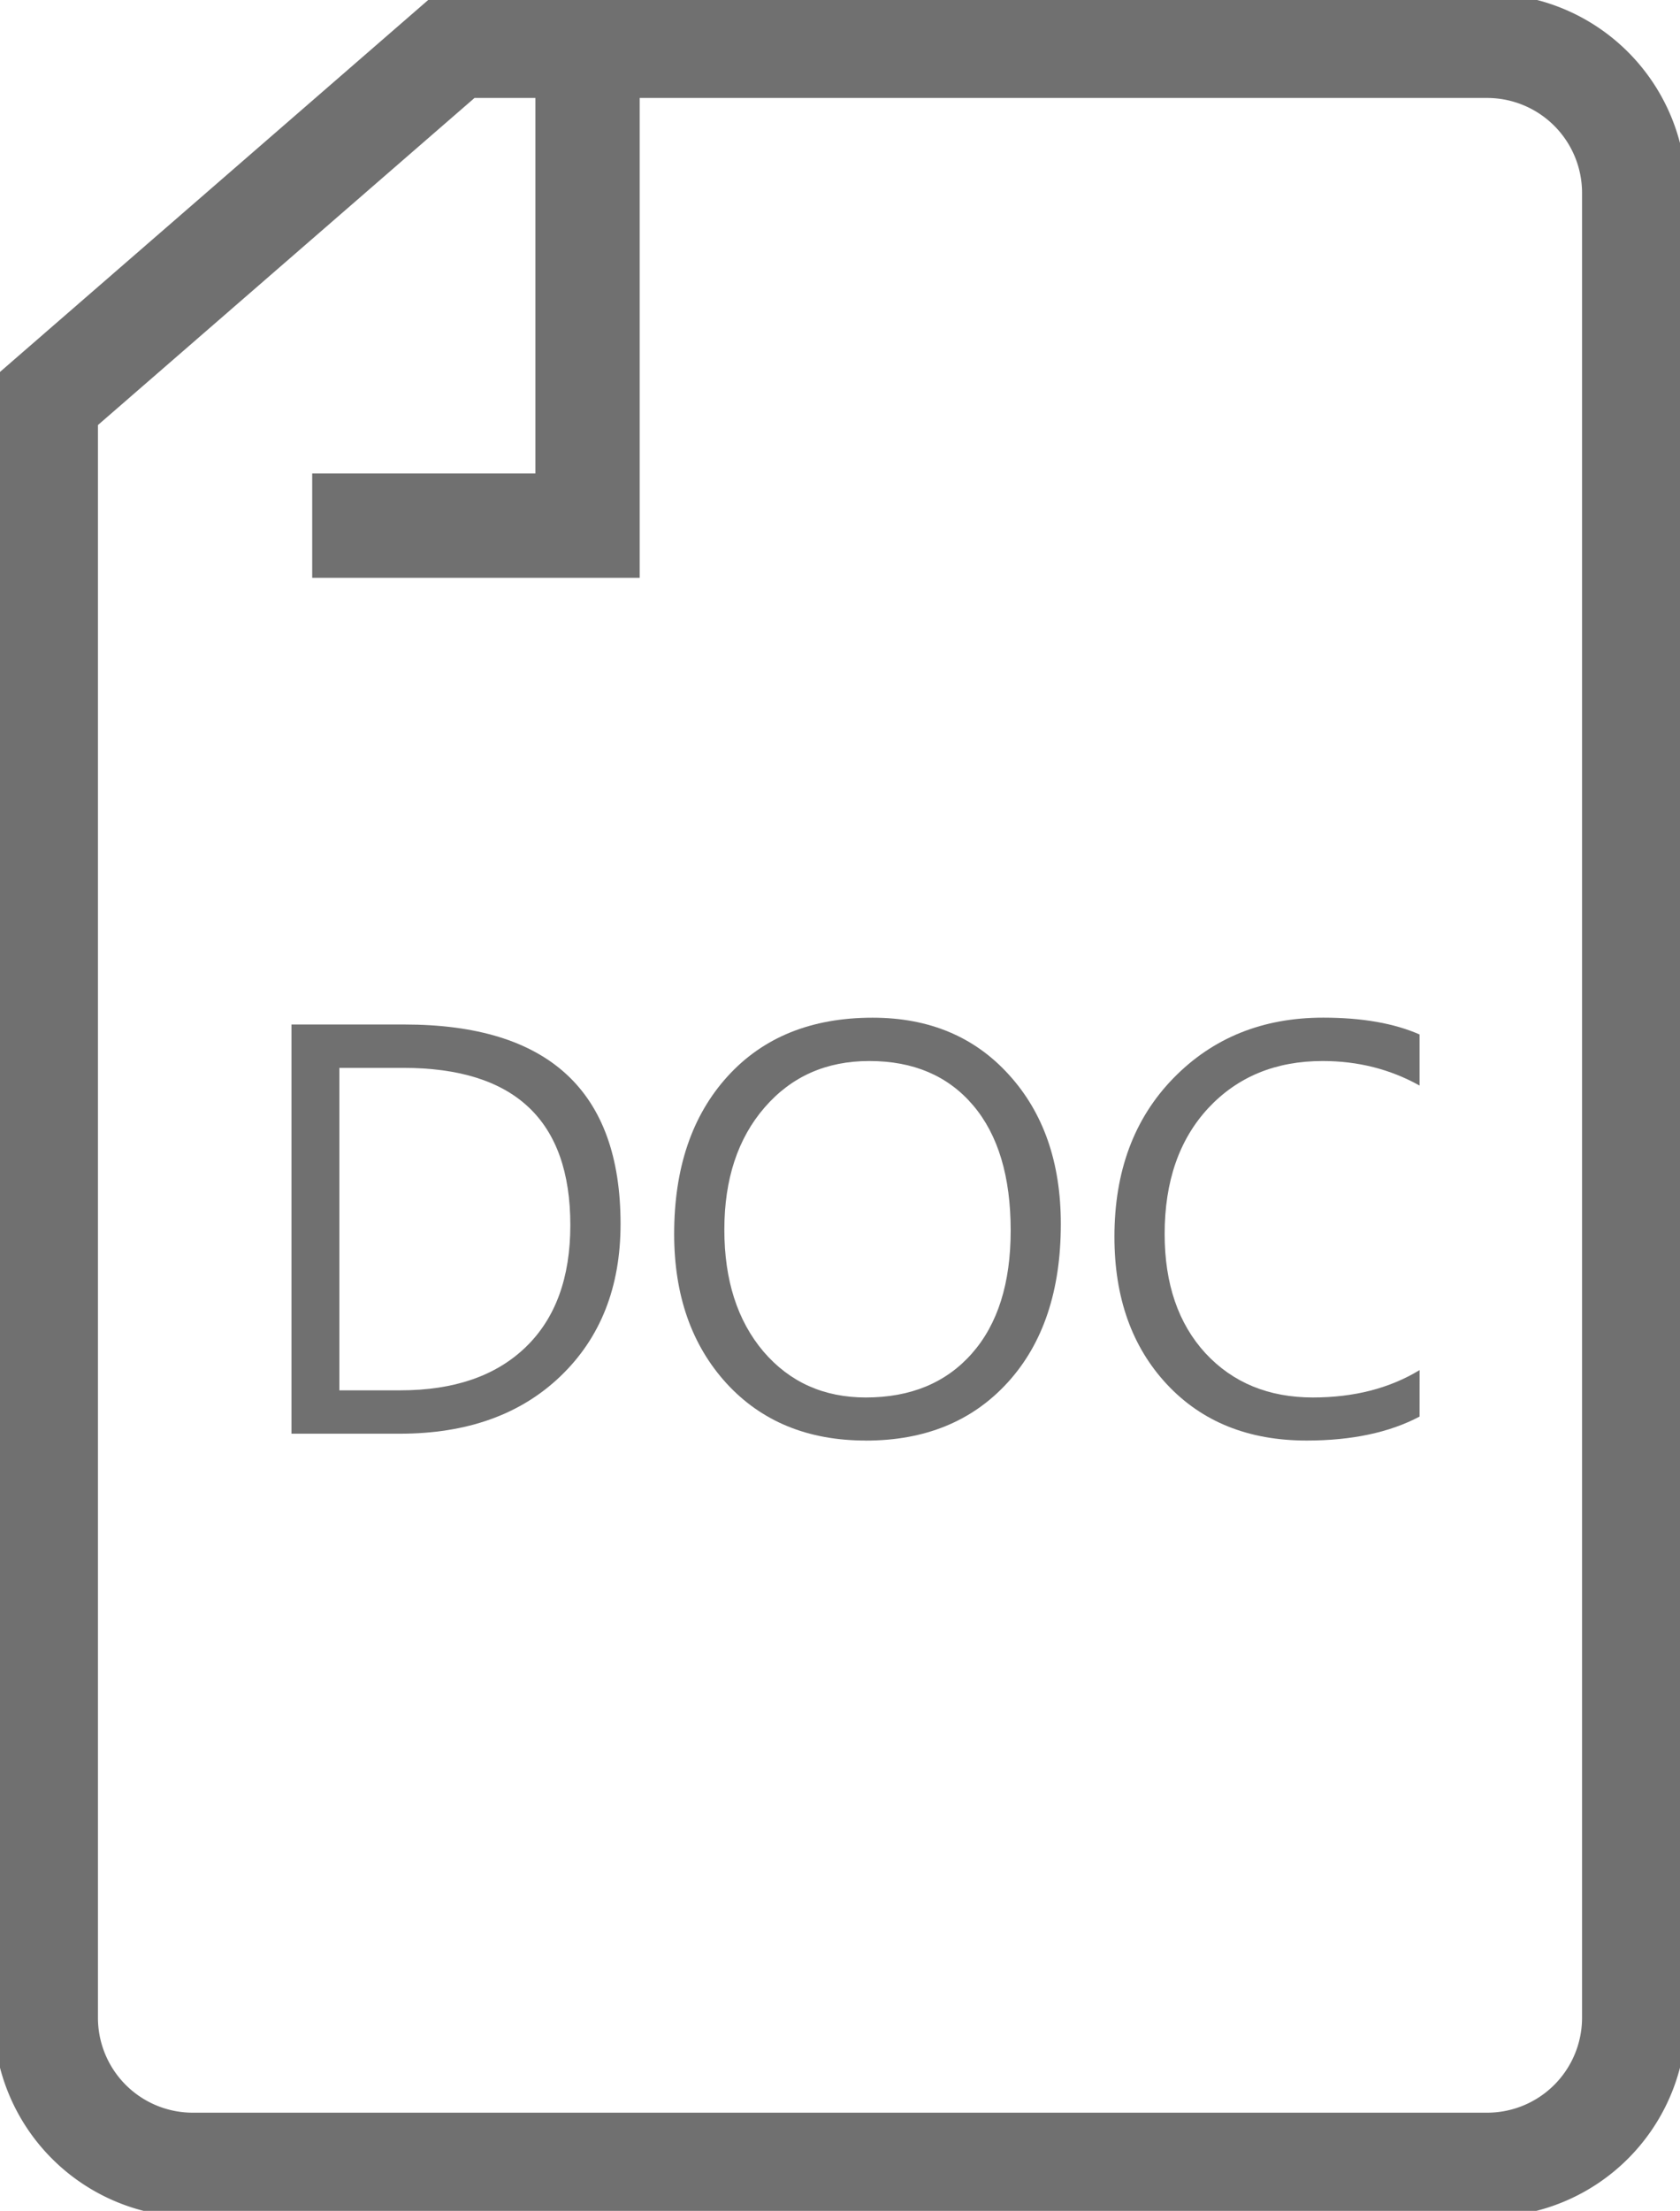 <?xml version="1.0" encoding="UTF-8" standalone="no"?>
<svg
   xmlns:dc="http://purl.org/dc/elements/1.1/"
   xmlns:cc="http://creativecommons.org/ns#"
   xmlns:rdf="http://www.w3.org/1999/02/22-rdf-syntax-ns#"
   xmlns:svg="http://www.w3.org/2000/svg"
   xmlns="http://www.w3.org/2000/svg"
   xmlns:sodipodi="http://sodipodi.sourceforge.net/DTD/sodipodi-0.dtd"
   xmlns:inkscape="http://www.inkscape.org/namespaces/inkscape"
   width="40.273"
   height="52.965"
   viewBox="0 0 40.273 52.965"
   version="1.1"
   id="svg881"
   sodipodi:docname="fileDOC.svg"
   inkscape:version="0.92.4 (5da689c313, 2019-01-14)">
  <sodipodi:namedview
     pagecolor="#ffffff"
     bordercolor="#666666"
     borderopacity="1"
     objecttolerance="10"
     gridtolerance="10"
     guidetolerance="10"
     inkscape:pageopacity="0"
     inkscape:pageshadow="2"
     inkscape:window-width="1920"
     inkscape:window-height="1017"
     id="namedview883"
     showgrid="false"
     inkscape:zoom="16.010573"
     inkscape:cx="20.136499"
     inkscape:cy="26.4825"
     inkscape:window-x="-8"
     inkscape:window-y="-8"
     inkscape:window-maximized="1"
     inkscape:current-layer="Gruppe_197" />
  <defs
     id="defs871">
    <clipPath
       id="clip-path">
      <rect
         id="Rechteck_74"
         data-name="Rechteck 74"
         width="40.274"
         height="52.965"
         fill="none"
         stroke="#707070"
         stroke-width="1" />
    </clipPath>
  </defs>
  <g
     id="Gruppe_197"
     data-name="Gruppe 197"
     transform="translate(-568,-635.966)">
    <g
       id="Gruppe_166"
       data-name="Gruppe 166"
       transform="translate(568,635.965)">
      <g
         id="Gruppe_165"
         data-name="Gruppe 165"
         clip-path="url(#clip-path)">
        <path
           id="Pfad_113"
           data-name="Pfad 113"
           d="M 35.812,1.25 H 11.06 L 1.25,9.765 V 48.5 a 3.524,3.524 0 0 0 3.515,3.515 H 35.812 A 3.525,3.525 0 0 0 39.327,48.5 V 4.765 A 3.526,3.526 0 0 0 35.812,1.25 Z"
           transform="translate(-0.152,-0.152)"
           stroke-miterlimit="10"
           inkscape:connector-curvature="0"
           style="fill:none;stroke:#707070;stroke-width:2.5;stroke-miterlimit:10" />
        <path
           id="Pfad_114"
           data-name="Pfad 114"
           d="M 15.116,2.023 V 12.84 h -6.6"
           transform="translate(-1.032,-0.246)"
           stroke-miterlimit="10"
           inkscape:connector-curvature="0"
           style="fill:none;stroke:#707070;stroke-width:2.5;stroke-miterlimit:10" />
      </g>
    </g>
    <g
       aria-label="DOC"
       transform="translate(588.222,670.312)"
       style="font-size:14px;font-family:SegoeUI, 'Segoe UI';fill:#707070"
       id="DOC">
      <path
         d="m -13.235,0 v -9.803 h 2.707 q 5.182,0 5.182,4.778 0,2.27 -1.442,3.65 Q -8.224,0 -10.637,0 Z m 1.148,-8.764 v 7.725 h 1.463 q 1.928,0 3.001,-1.032 1.073,-1.032 1.073,-2.926 0,-3.767 -4.006,-3.767 z"
         id="path4591"
         inkscape:connector-curvature="0" />
      <path
         d="m 0.533,0.164 q -2.085,0 -3.343,-1.374 -1.251,-1.374 -1.251,-3.575 0,-2.365 1.278,-3.773 1.278,-1.408 3.479,-1.408 2.03,0 3.268,1.367 1.244,1.367 1.244,3.575 0,2.399 -1.271,3.794 -1.271,1.395 -3.404,1.395 z m 0.082,-9.092 q -1.545,0 -2.509,1.114 -0.964,1.114 -0.964,2.926 0,1.812 0.937,2.919 0.943,1.101 2.454,1.101 1.613,0 2.543,-1.053 0.93,-1.053 0.93,-2.946 0,-1.941 -0.902,-3.001 -0.902,-1.06 -2.488,-1.06 z"
         id="path4593"
         inkscape:connector-curvature="0" />
      <path
         d="M 13.808,-0.41 Q 12.721,0.164 11.101,0.164 q -2.092,0 -3.35,-1.347 -1.258,-1.347 -1.258,-3.534 0,-2.352 1.415,-3.801 1.415,-1.449 3.589,-1.449 1.395,0 2.311,0.403 v 1.224 q -1.053,-0.588 -2.324,-0.588 -1.688,0 -2.741,1.128 -1.046,1.128 -1.046,3.015 0,1.791 0.978,2.857 0.984,1.06 2.577,1.06 1.477,0 2.557,-0.656 z"
         id="path4595"
         inkscape:connector-curvature="0" />
    </g>
  </g>
</svg>
